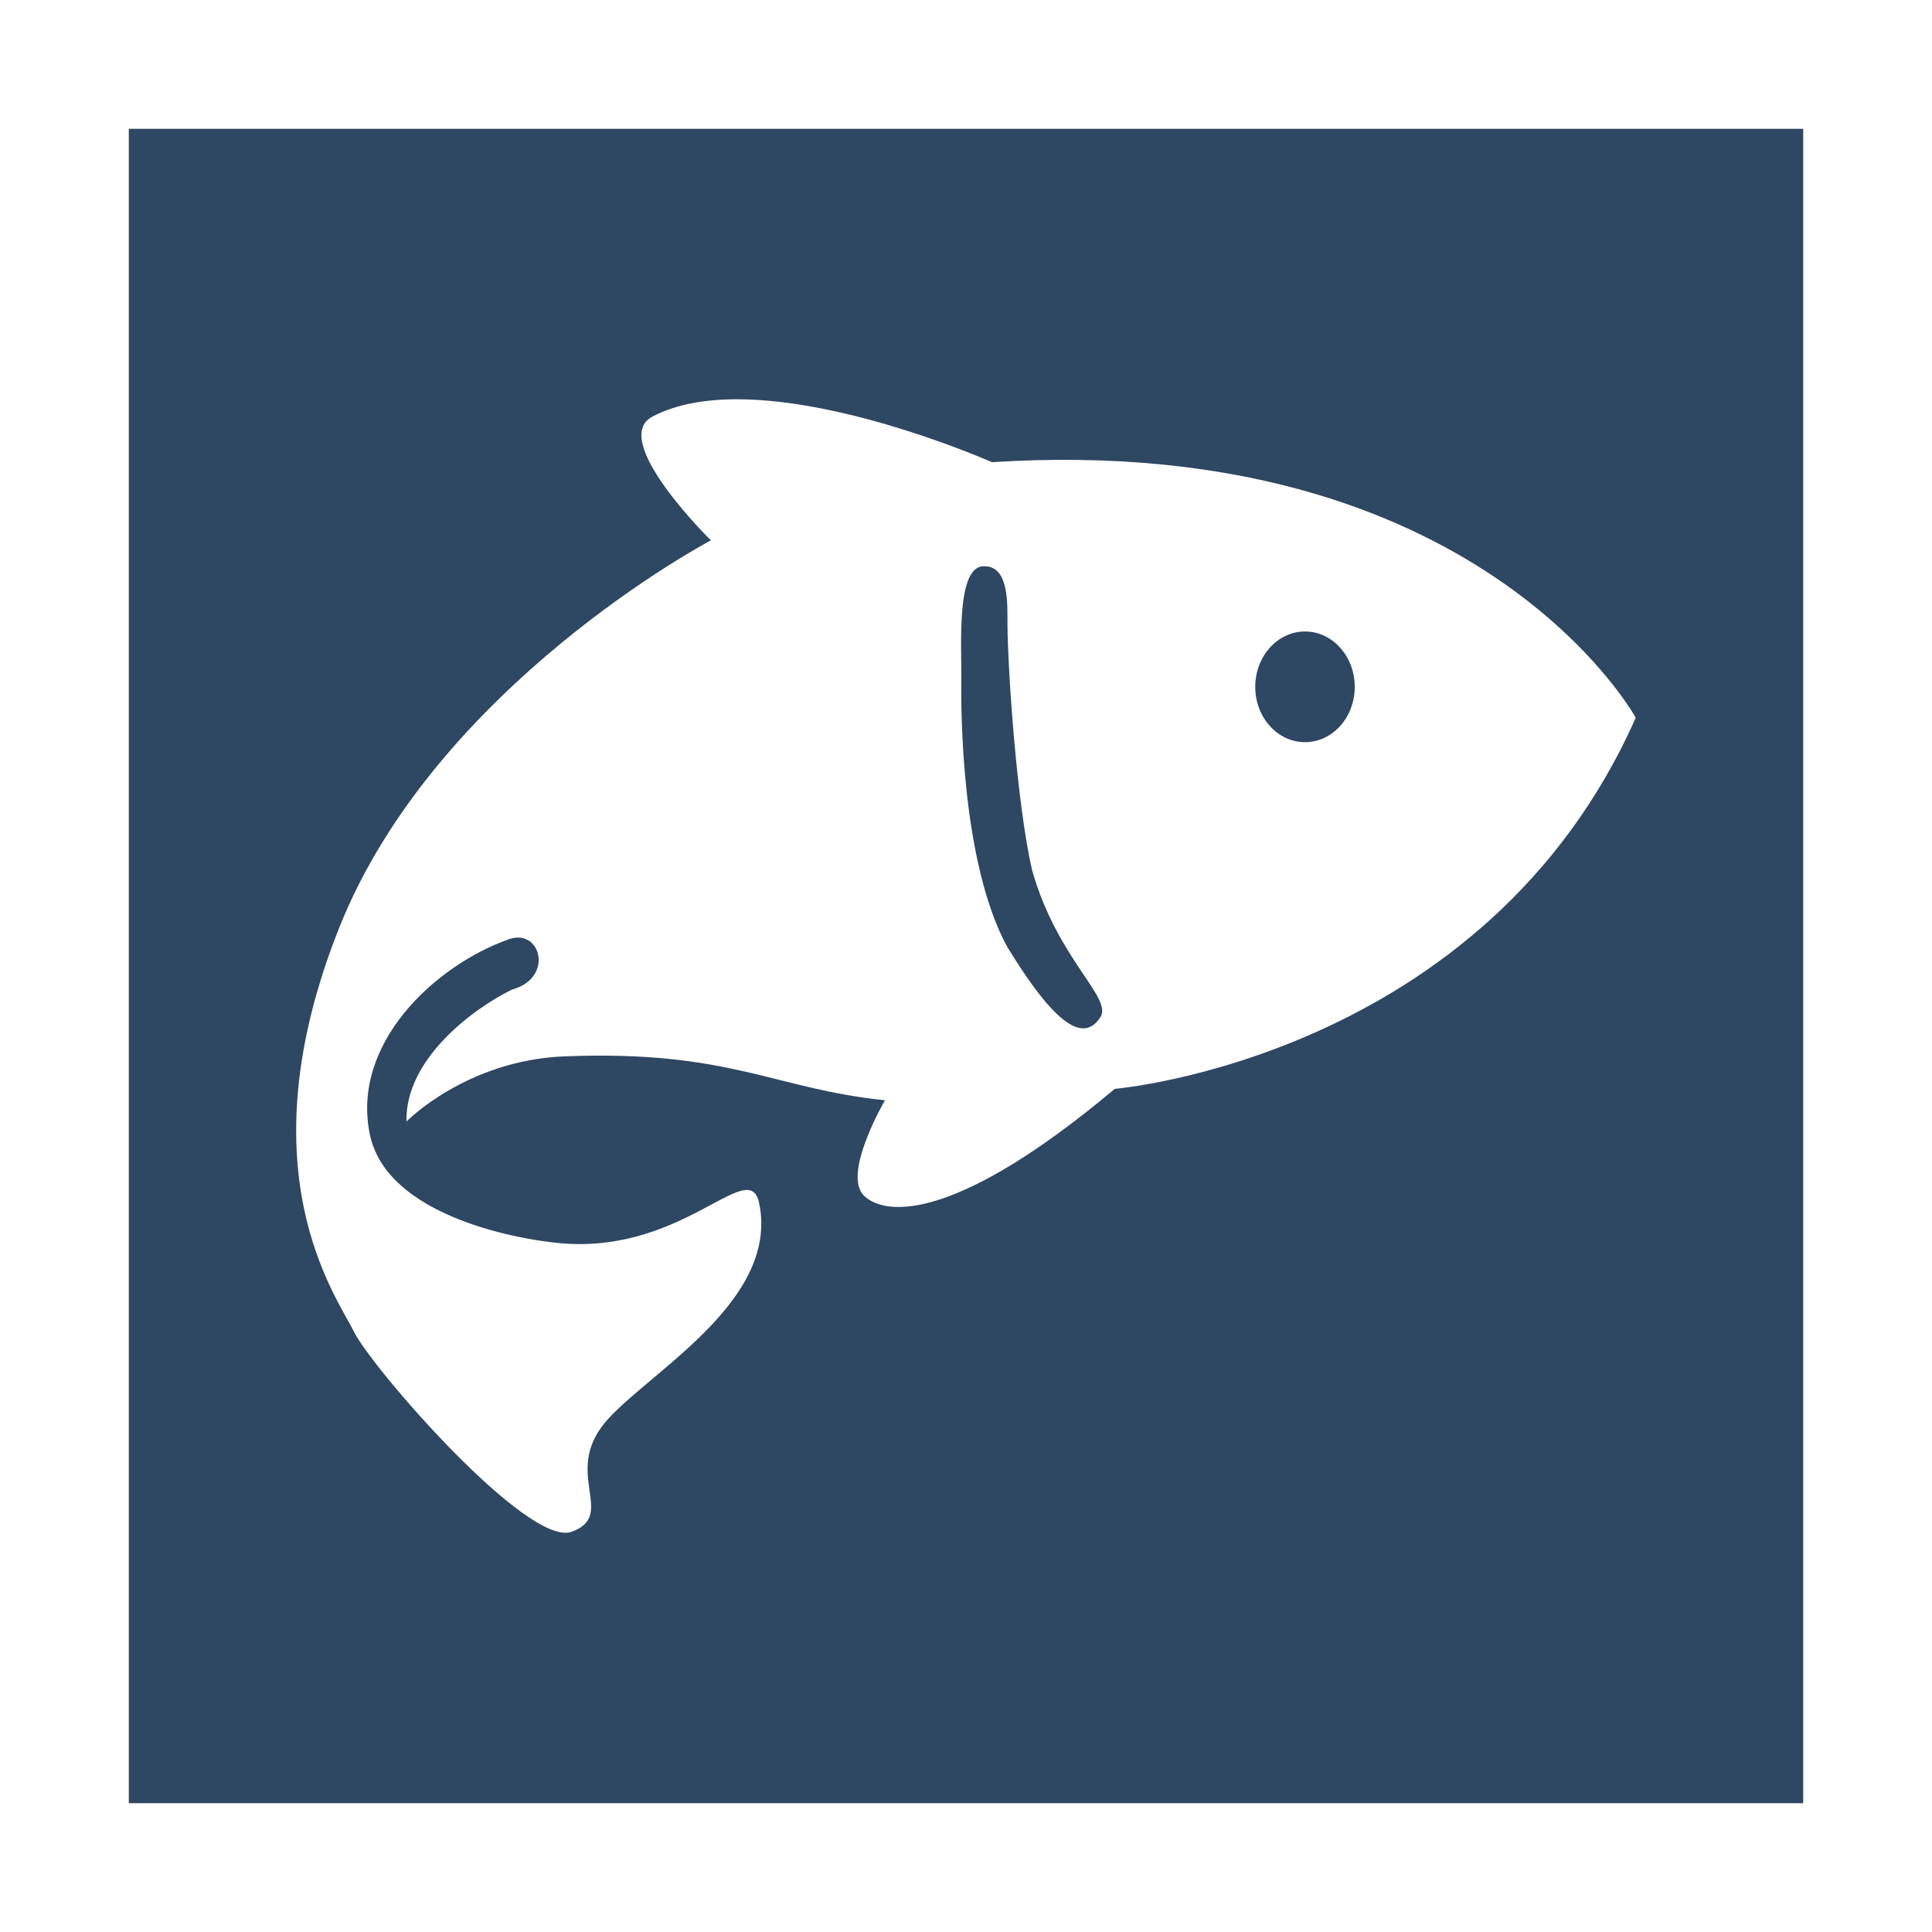 <?xml version="1.0" encoding="UTF-8" standalone="no"?>
<!-- Created with Inkscape (http://www.inkscape.org/) -->

<svg
   xmlns="http://www.w3.org/2000/svg"
   width="75"
   height="75"
   viewBox="0 0 19.844 19.844"
   version="1.1"
   id="svg15374">
  <g
     id="layer1"
     transform="translate(0,-277.156)">
    <rect
       style="display:inline;opacity:1;fill:#ffffff;fill-opacity:1;stroke:none;stroke-width:0.206;stroke-opacity:1"
       id="rect4518-85-9-8-1-4"
       width="19.844"
       height="19.844"
       x="3.5527137e-15"
       y="277.156" />
    <rect
       style="display:inline;opacity:1;fill:#2e4762;fill-opacity:1;stroke:none;stroke-width:0.178;stroke-opacity:1"
       id="rect4518-8-4-5-38-2-7"
       width="17.198"
       height="17.198"
       x="1.323"
       y="278.479" />
    <path
       style="display:inline;fill:#ffffff;fill-opacity:1;stroke:none;stroke-width:0.068;stroke-linecap:butt;stroke-linejoin:miter;stroke-miterlimit:4;stroke-dasharray:none;stroke-opacity:1"
       d="m 7.574,281.257 c -0.326,-5e-4 -0.63,0.05 -0.873,0.178 -0.452,0.239 0.601,1.271 0.601,1.271 0,0 -2.826,1.488 -3.818,3.979 -0.992,2.491 -0.03,3.779 0.15,4.147 0.18,0.368 1.789,2.224 2.239,2.057 0.451,-0.167 -0.06,-0.568 0.301,-1.07 0.361,-0.502 1.844,-1.253 1.623,-2.307 -0.105,-0.502 -0.812,0.585 -2.149,0.401 0,0 -1.653,-0.167 -1.849,-1.104 -0.195,-0.936 0.67,-1.738 1.428,-2.006 0.331,-0.117 0.466,0.401 0.03,0.518 -0.376,0.184 -1.097,0.702 -1.082,1.354 0,0 0.615,-0.629 1.623,-0.669 1.698,-0.067 2.149,0.334 3.292,0.451 0,0 -0.451,0.769 -0.21,0.986 0.24,0.217 0.977,0.234 2.57,-1.103 0,0 3.803,-0.318 5.351,-3.812 0,0 -1.608,-2.943 -6.613,-2.625 0,0 -1.449,-0.644 -2.614,-0.646 z m 2.521,1.716 c 0.278,-0.019 0.251,0.406 0.253,0.603 0.004,0.466 0.094,1.827 0.253,2.519 0.263,0.924 0.836,1.312 0.699,1.513 -0.137,0.201 -0.383,0.217 -0.962,-0.74 -0.466,-0.874 -0.469,-2.418 -0.464,-2.74 0.005,-0.322 -0.056,-1.137 0.221,-1.156 z m 3.309,0.669 c 0.282,4e-5 0.511,0.255 0.511,0.569 -2.1e-5,0.314 -0.229,0.568 -0.511,0.568 -0.282,1e-5 -0.511,-0.254 -0.511,-0.568 0,-0.314 0.229,-0.569 0.511,-0.569 z"
       id="path9458-6-2" />
  </g>
</svg>
